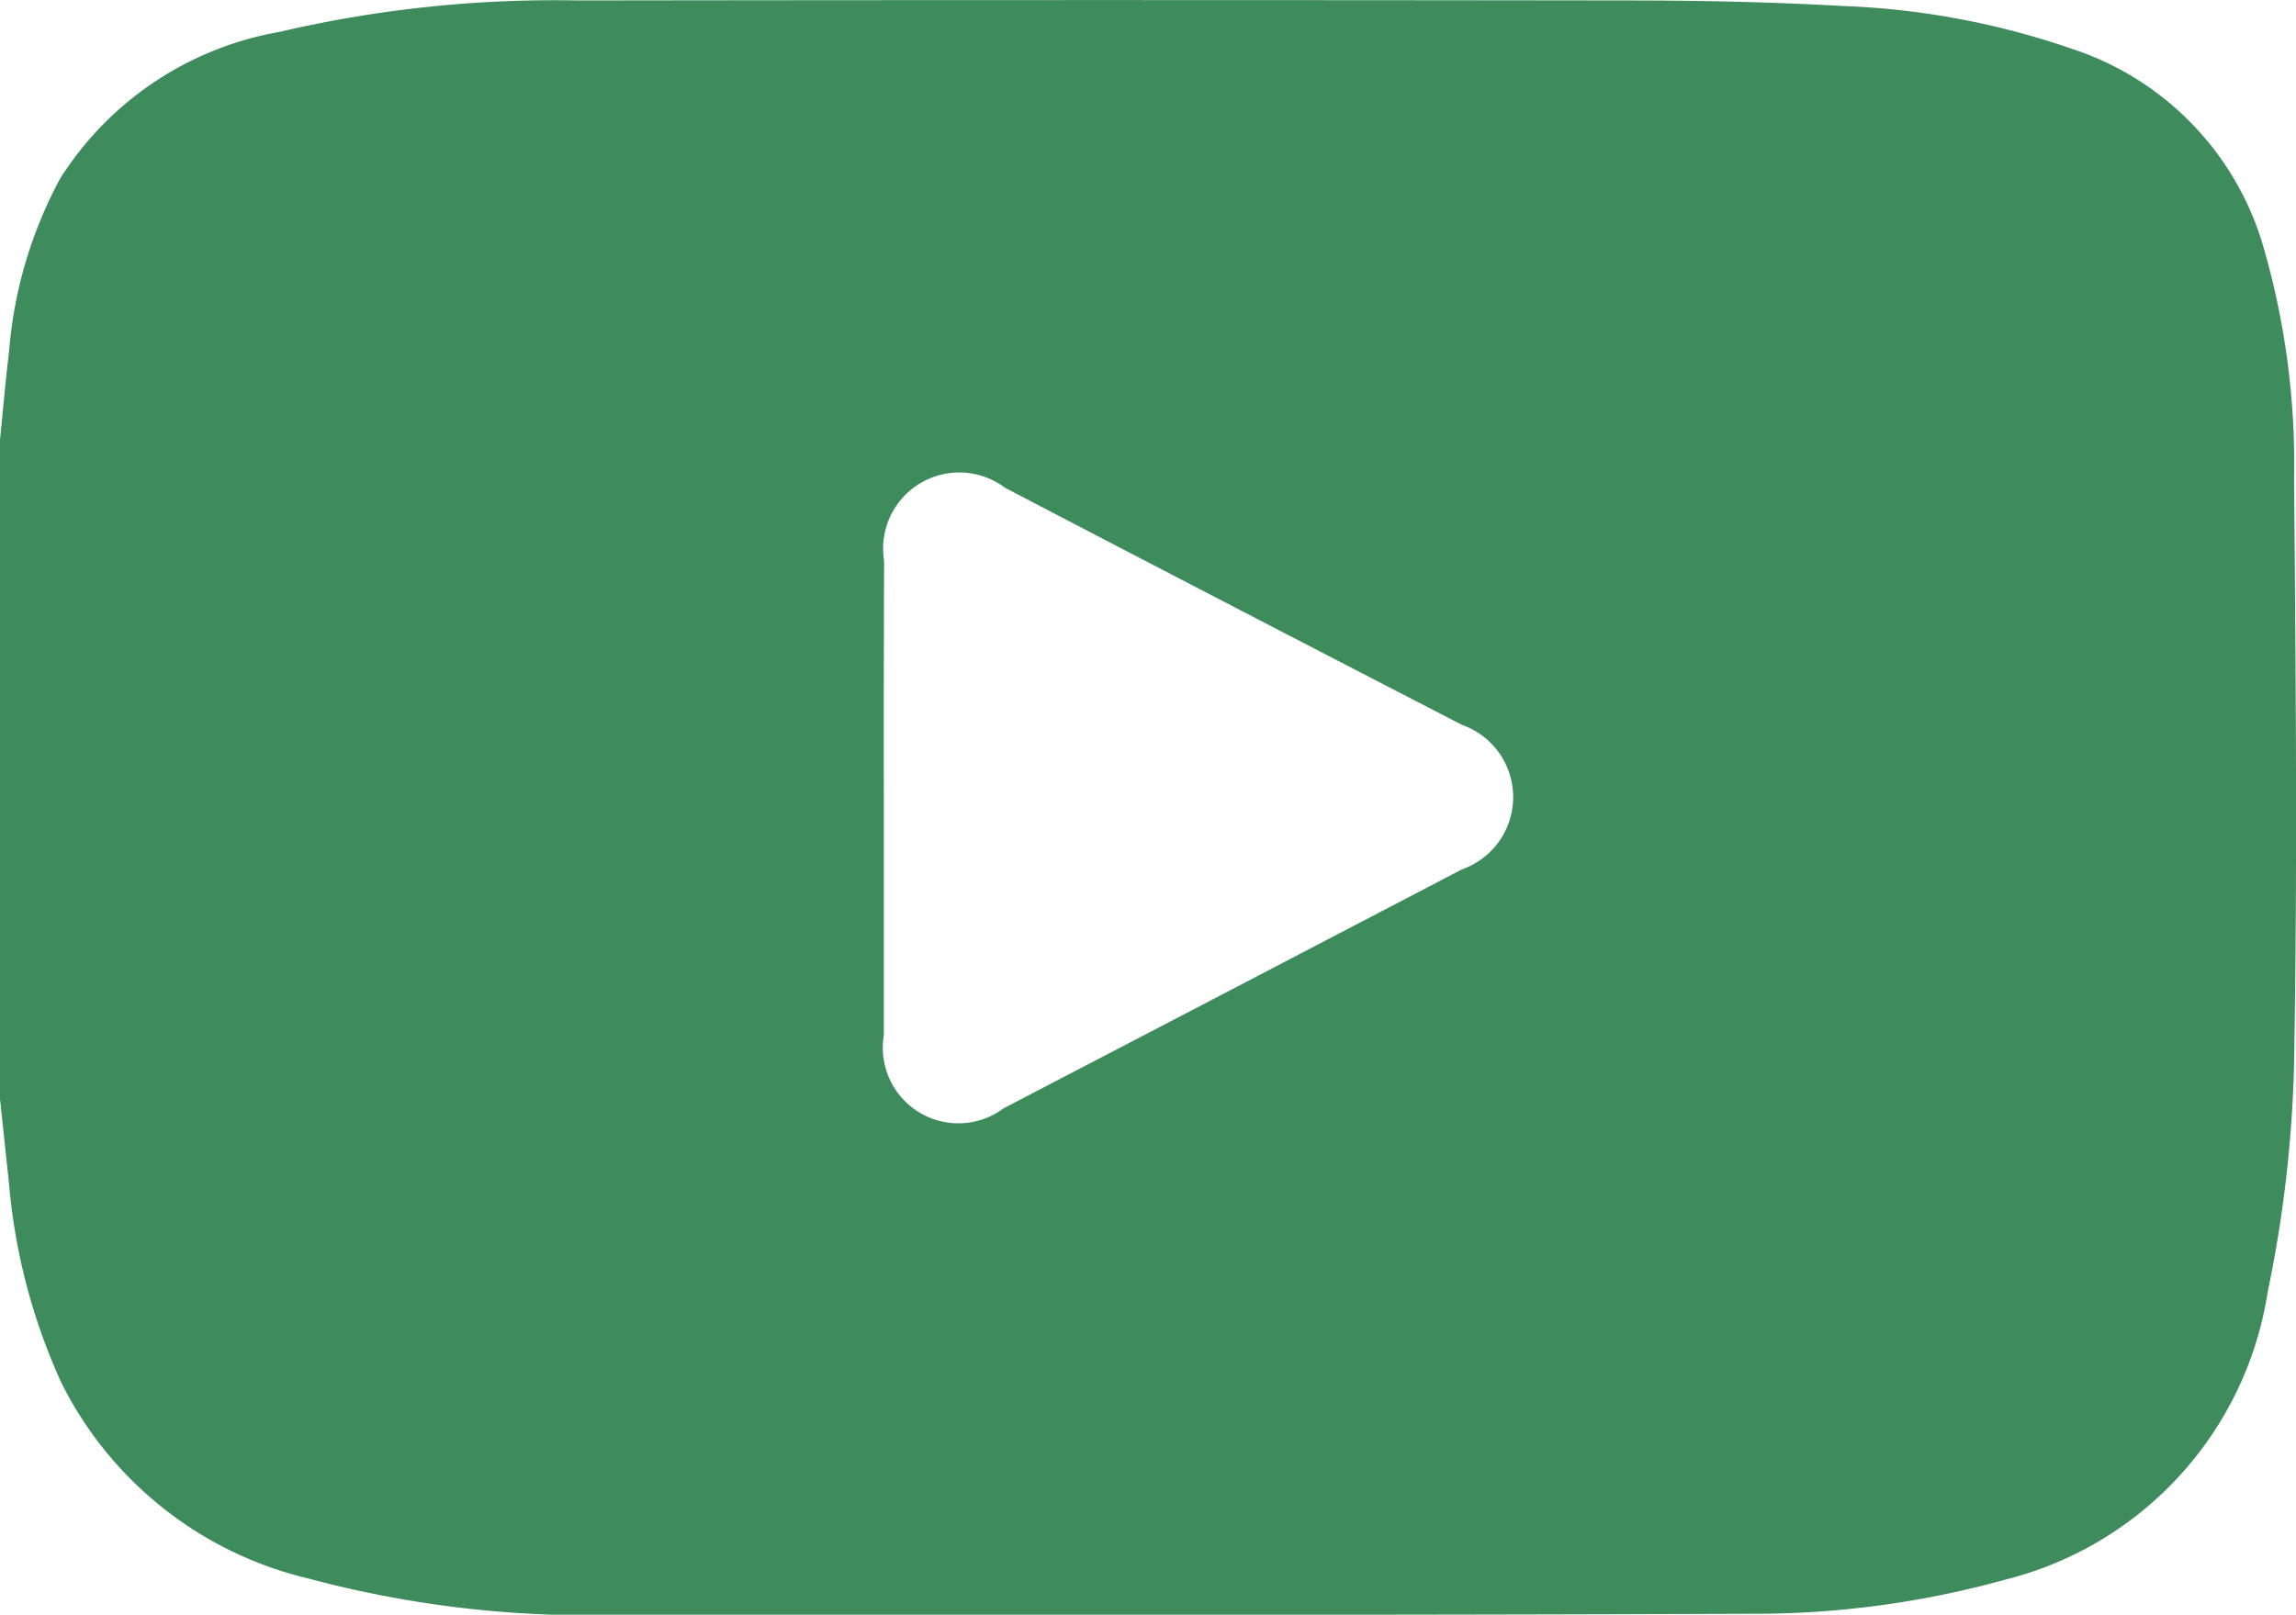 <svg xmlns="http://www.w3.org/2000/svg" width="25.178" height="17.712" viewBox="0 0 25.178 17.712">
  <path id="Контур_12946" data-name="Контур 12946" d="M174.38,346.262v-7.229c.033-.325.061-.65.1-.974a4.779,4.779,0,0,1,.56-1.892,3.571,3.571,0,0,1,2.4-1.607,13.3,13.3,0,0,1,3.29-.346q5.753-.008,11.505,0c.786,0,1.573.017,2.358.061a8.651,8.651,0,0,1,2.5.467,3.233,3.233,0,0,1,2.091,2.119,8.544,8.544,0,0,1,.353,2.594c.018,2.139.038,4.278,0,6.416a13.807,13.807,0,0,1-.289,2.507,3.86,3.86,0,0,1-2.877,3.158,10.305,10.305,0,0,1-2.815.375c-4.146.016-8.293.011-12.439.013a11.86,11.86,0,0,1-3.355-.4,4.08,4.08,0,0,1-2.706-2.141,6.615,6.615,0,0,1-.578-2.2C174.445,346.878,174.413,346.57,174.38,346.262Zm9.692-3.325c0,.876,0,1.753,0,2.629a.829.829,0,0,0,1.314.8q2.514-1.309,5.026-2.621a.84.84,0,0,0,0-1.585q-2.508-1.294-5.01-2.6a.835.835,0,0,0-1.327.8Q184.07,341.647,184.072,342.937Z" transform="translate(-174.38 -334.209)" fill="#3e8b5c"/>
</svg>
